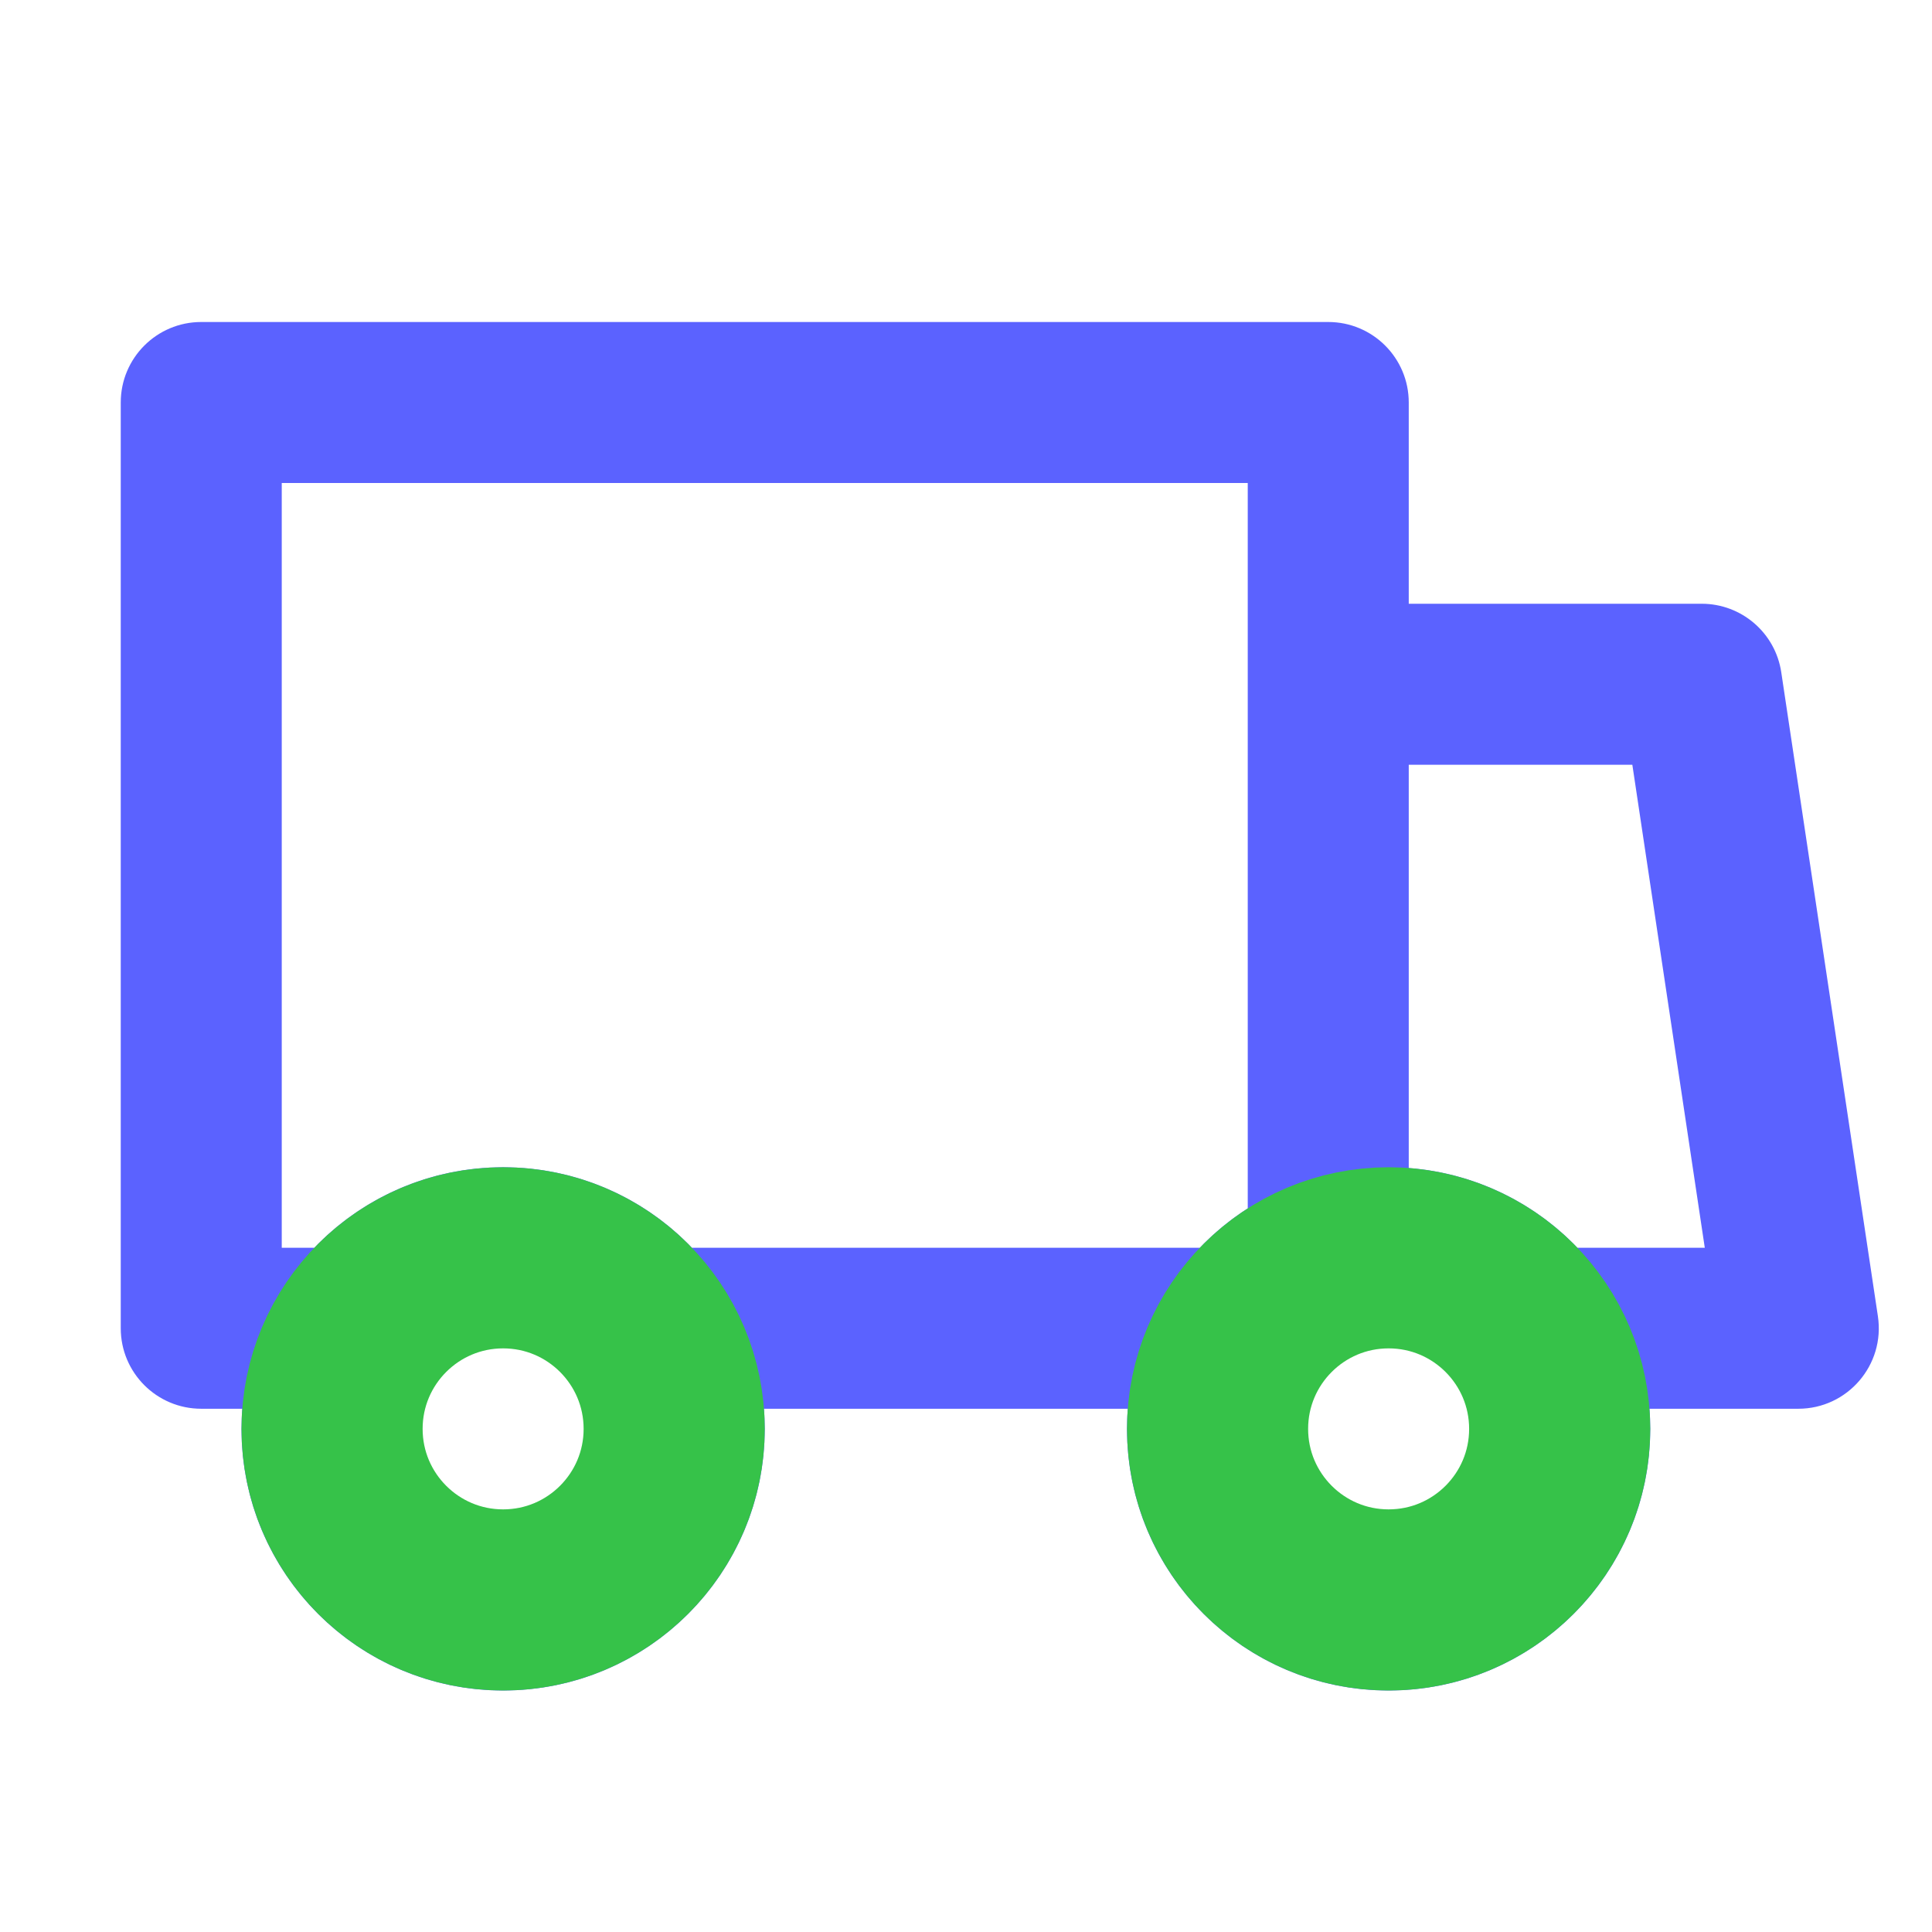 <svg width="48" height="48" viewBox="0 0 48 48" fill="none" xmlns="http://www.w3.org/2000/svg">
    <path d="M44.678 35H40.981C40.994 35.165 41 35.332 41 35.5C41 39.09 38.09 42 34.5 42C30.91 42 28 39.09 28 35.5C28 35.332 28.006 35.165 28.019 35H18.981C18.994 35.165 19 35.332 19 35.5C19 39.09 16.09 42 12.5 42C8.91 42 6 39.09 6 35.5C6 35.332 6.006 35.165 6.019 35H5C3.895 35 3 34.105 3 33V10C3 8.895 3.895 8 5 8H33C34.105 8 35 8.895 35 10V15H42.278C43.268 15 44.109 15.724 44.255 16.703L46.656 32.703C46.837 33.913 45.9 35 44.678 35ZM7 31H7.81C8.992 29.767 10.657 29 12.5 29C14.343 29 16.008 29.767 17.19 31H29.81C30.166 30.629 30.565 30.3 31 30.022V12H7V31ZM35 29.019C36.643 29.144 38.115 29.88 39.19 31H42.355L40.555 19H35V29.019ZM12.5 38C13.881 38 15 36.881 15 35.5C15 34.119 13.881 33 12.5 33C11.119 33 10 34.119 10 35.5C10 36.881 11.119 38 12.5 38ZM34.5 38C35.881 38 37 36.881 37 35.5C37 34.119 35.881 33 34.5 33C33.119 33 32 34.119 32 35.5C32 36.881 33.119 38 34.5 38Z" fill="#5B62FF"/>
    <circle cx="12.5" cy="35.5" r="4.25" stroke="#36C249" stroke-width="4.5"/>
    <circle cx="34.5" cy="35.5" r="4.25" stroke="#36C249" stroke-width="4.5"/>
</svg>